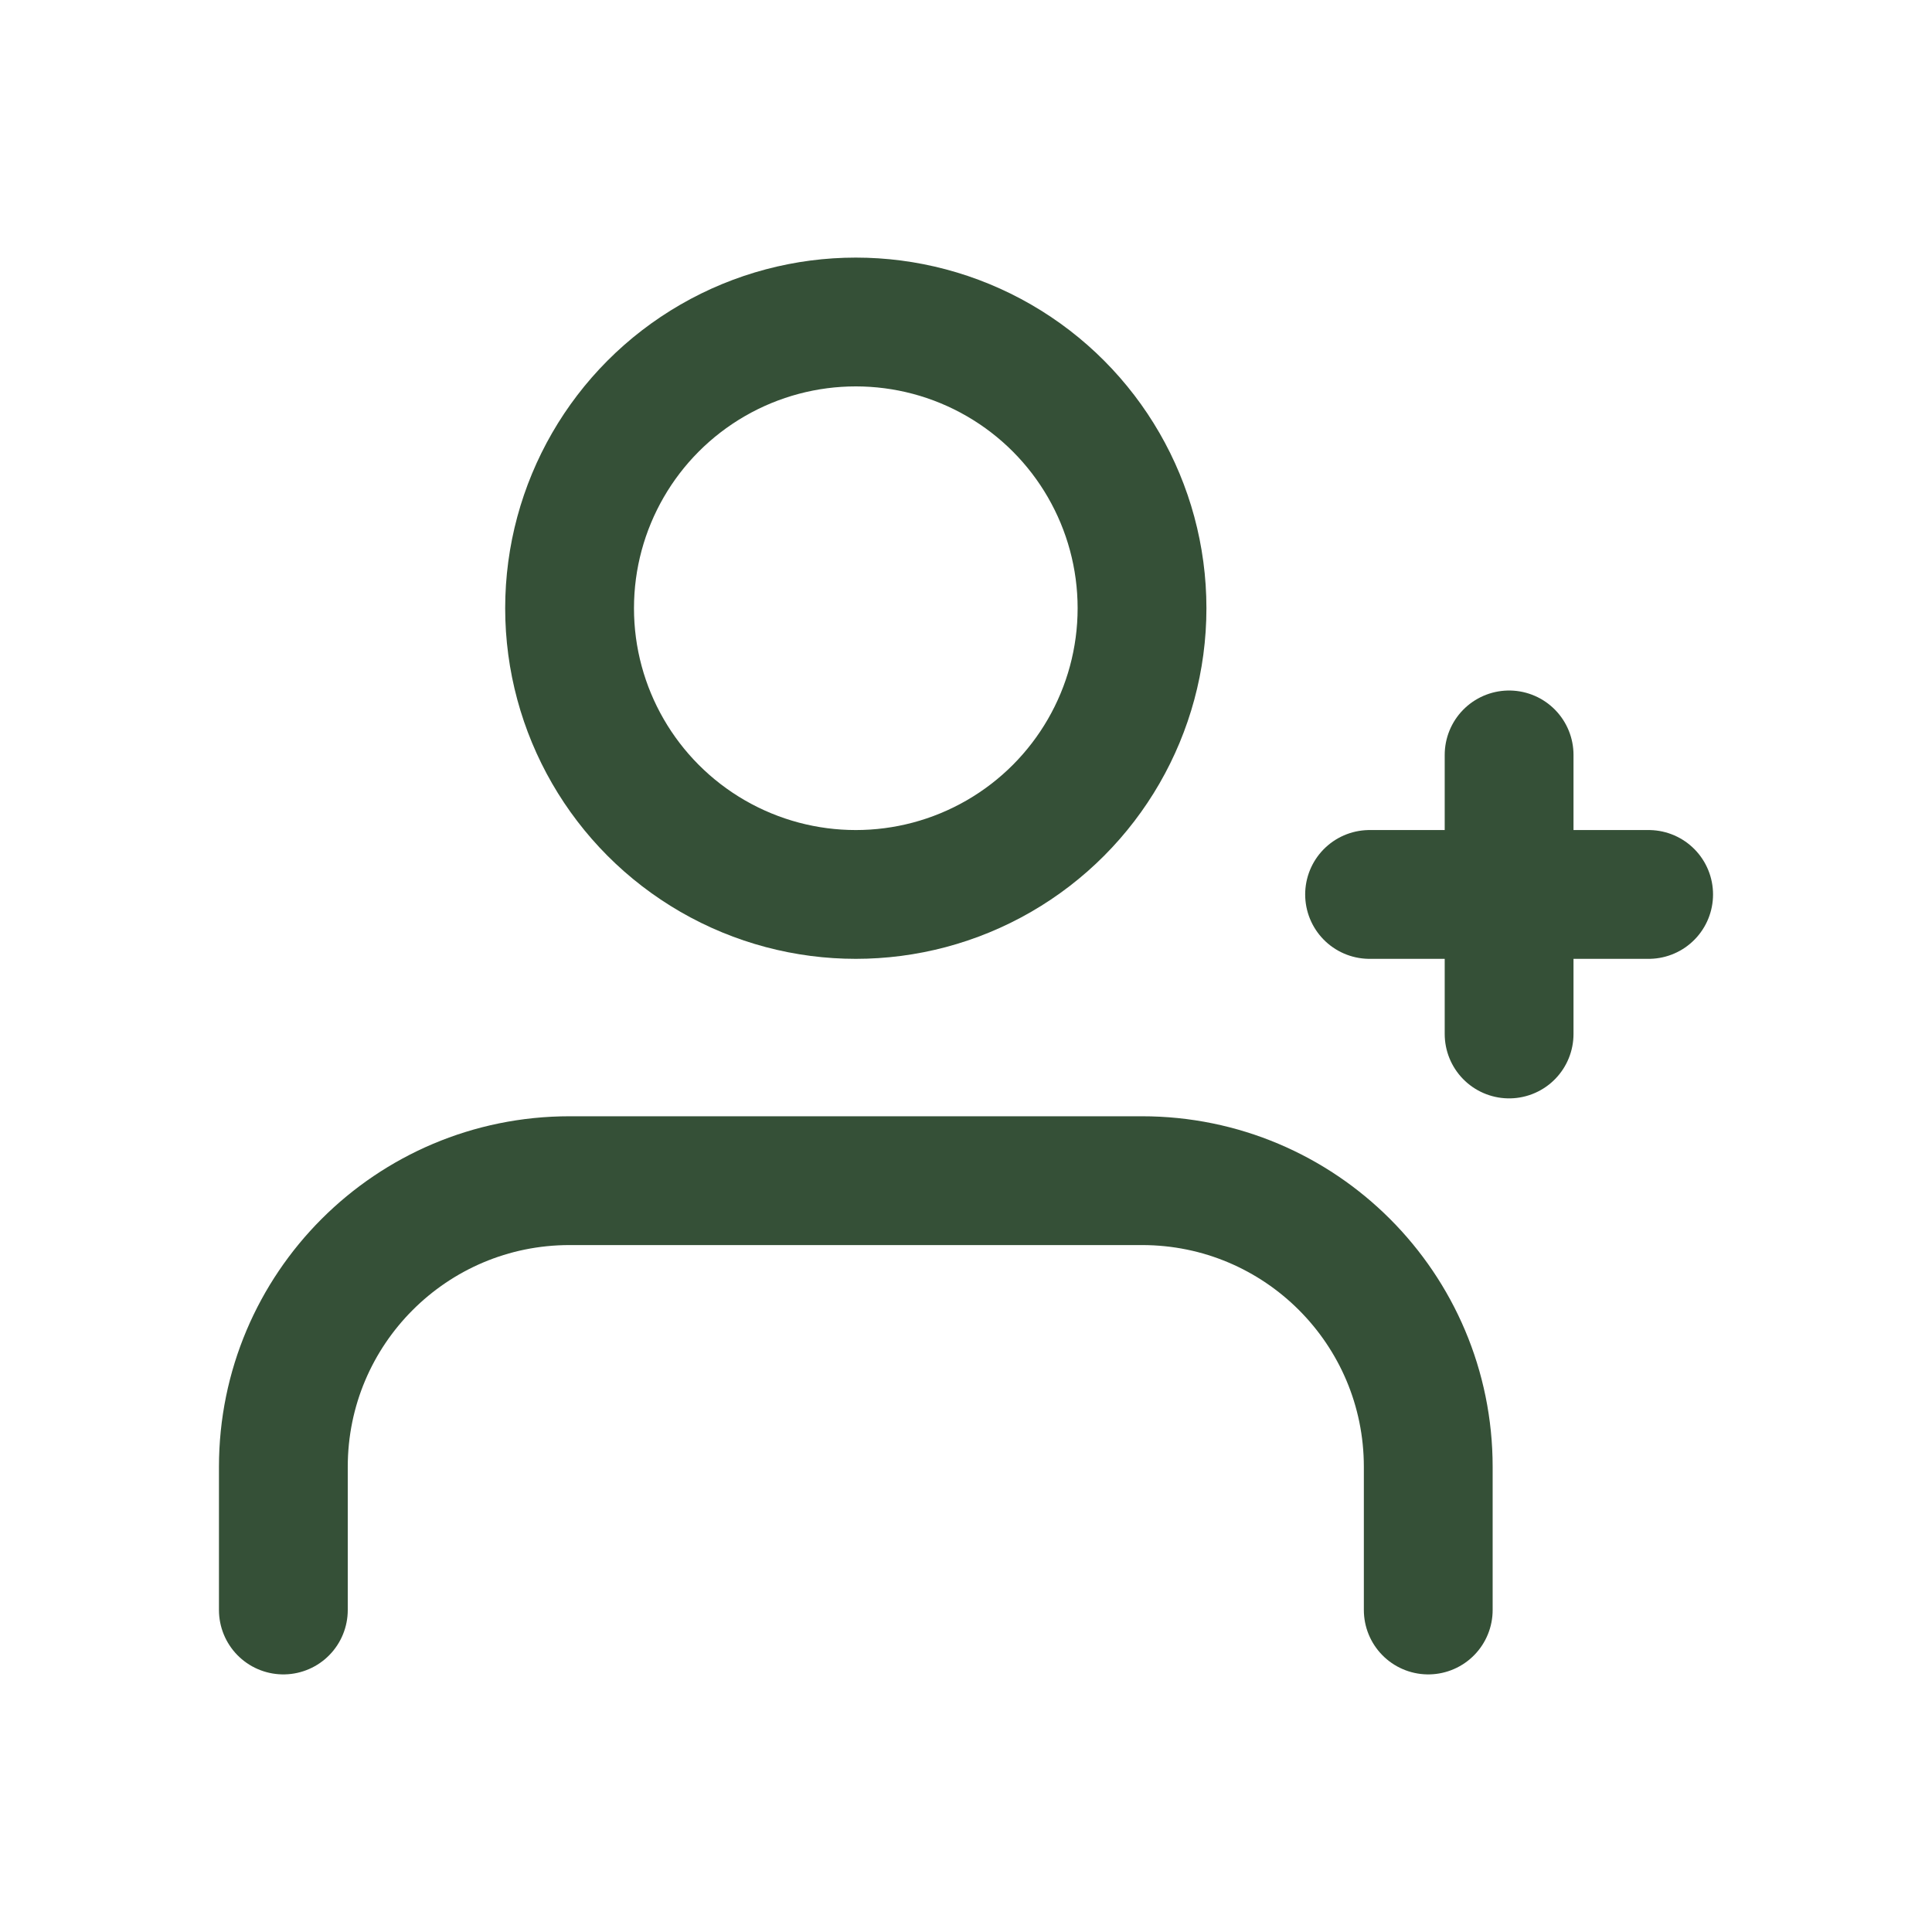 <?xml version="1.0" encoding="UTF-8"?>
<svg id="Layer_2" xmlns="http://www.w3.org/2000/svg" viewBox="0 0 27 27">
  <defs>
    <style>
      .cls-1 {
        fill: none;
        stroke: #355037;
        stroke-linecap: round;
        stroke-linejoin: round;
        stroke-width: 1.8px;
      }
    </style>
  </defs>
  <g>
    <line class="cls-1" x1="21.09" y1="10.55" x2="21.09" y2="14.45"/>
    <line class="cls-1" x1="19.14" y1="12.5" x2="23.04" y2="12.5"/>
  </g>
  <g>
    <path class="cls-1" d="M19.96,22.5v-2c0-2.21-1.79-4-4-4H7.96c-2.21,0-4,1.79-4,4v2"/>
    <circle class="cls-1" cx="11.96" cy="8.5" r="4"/>
  </g>
</svg>